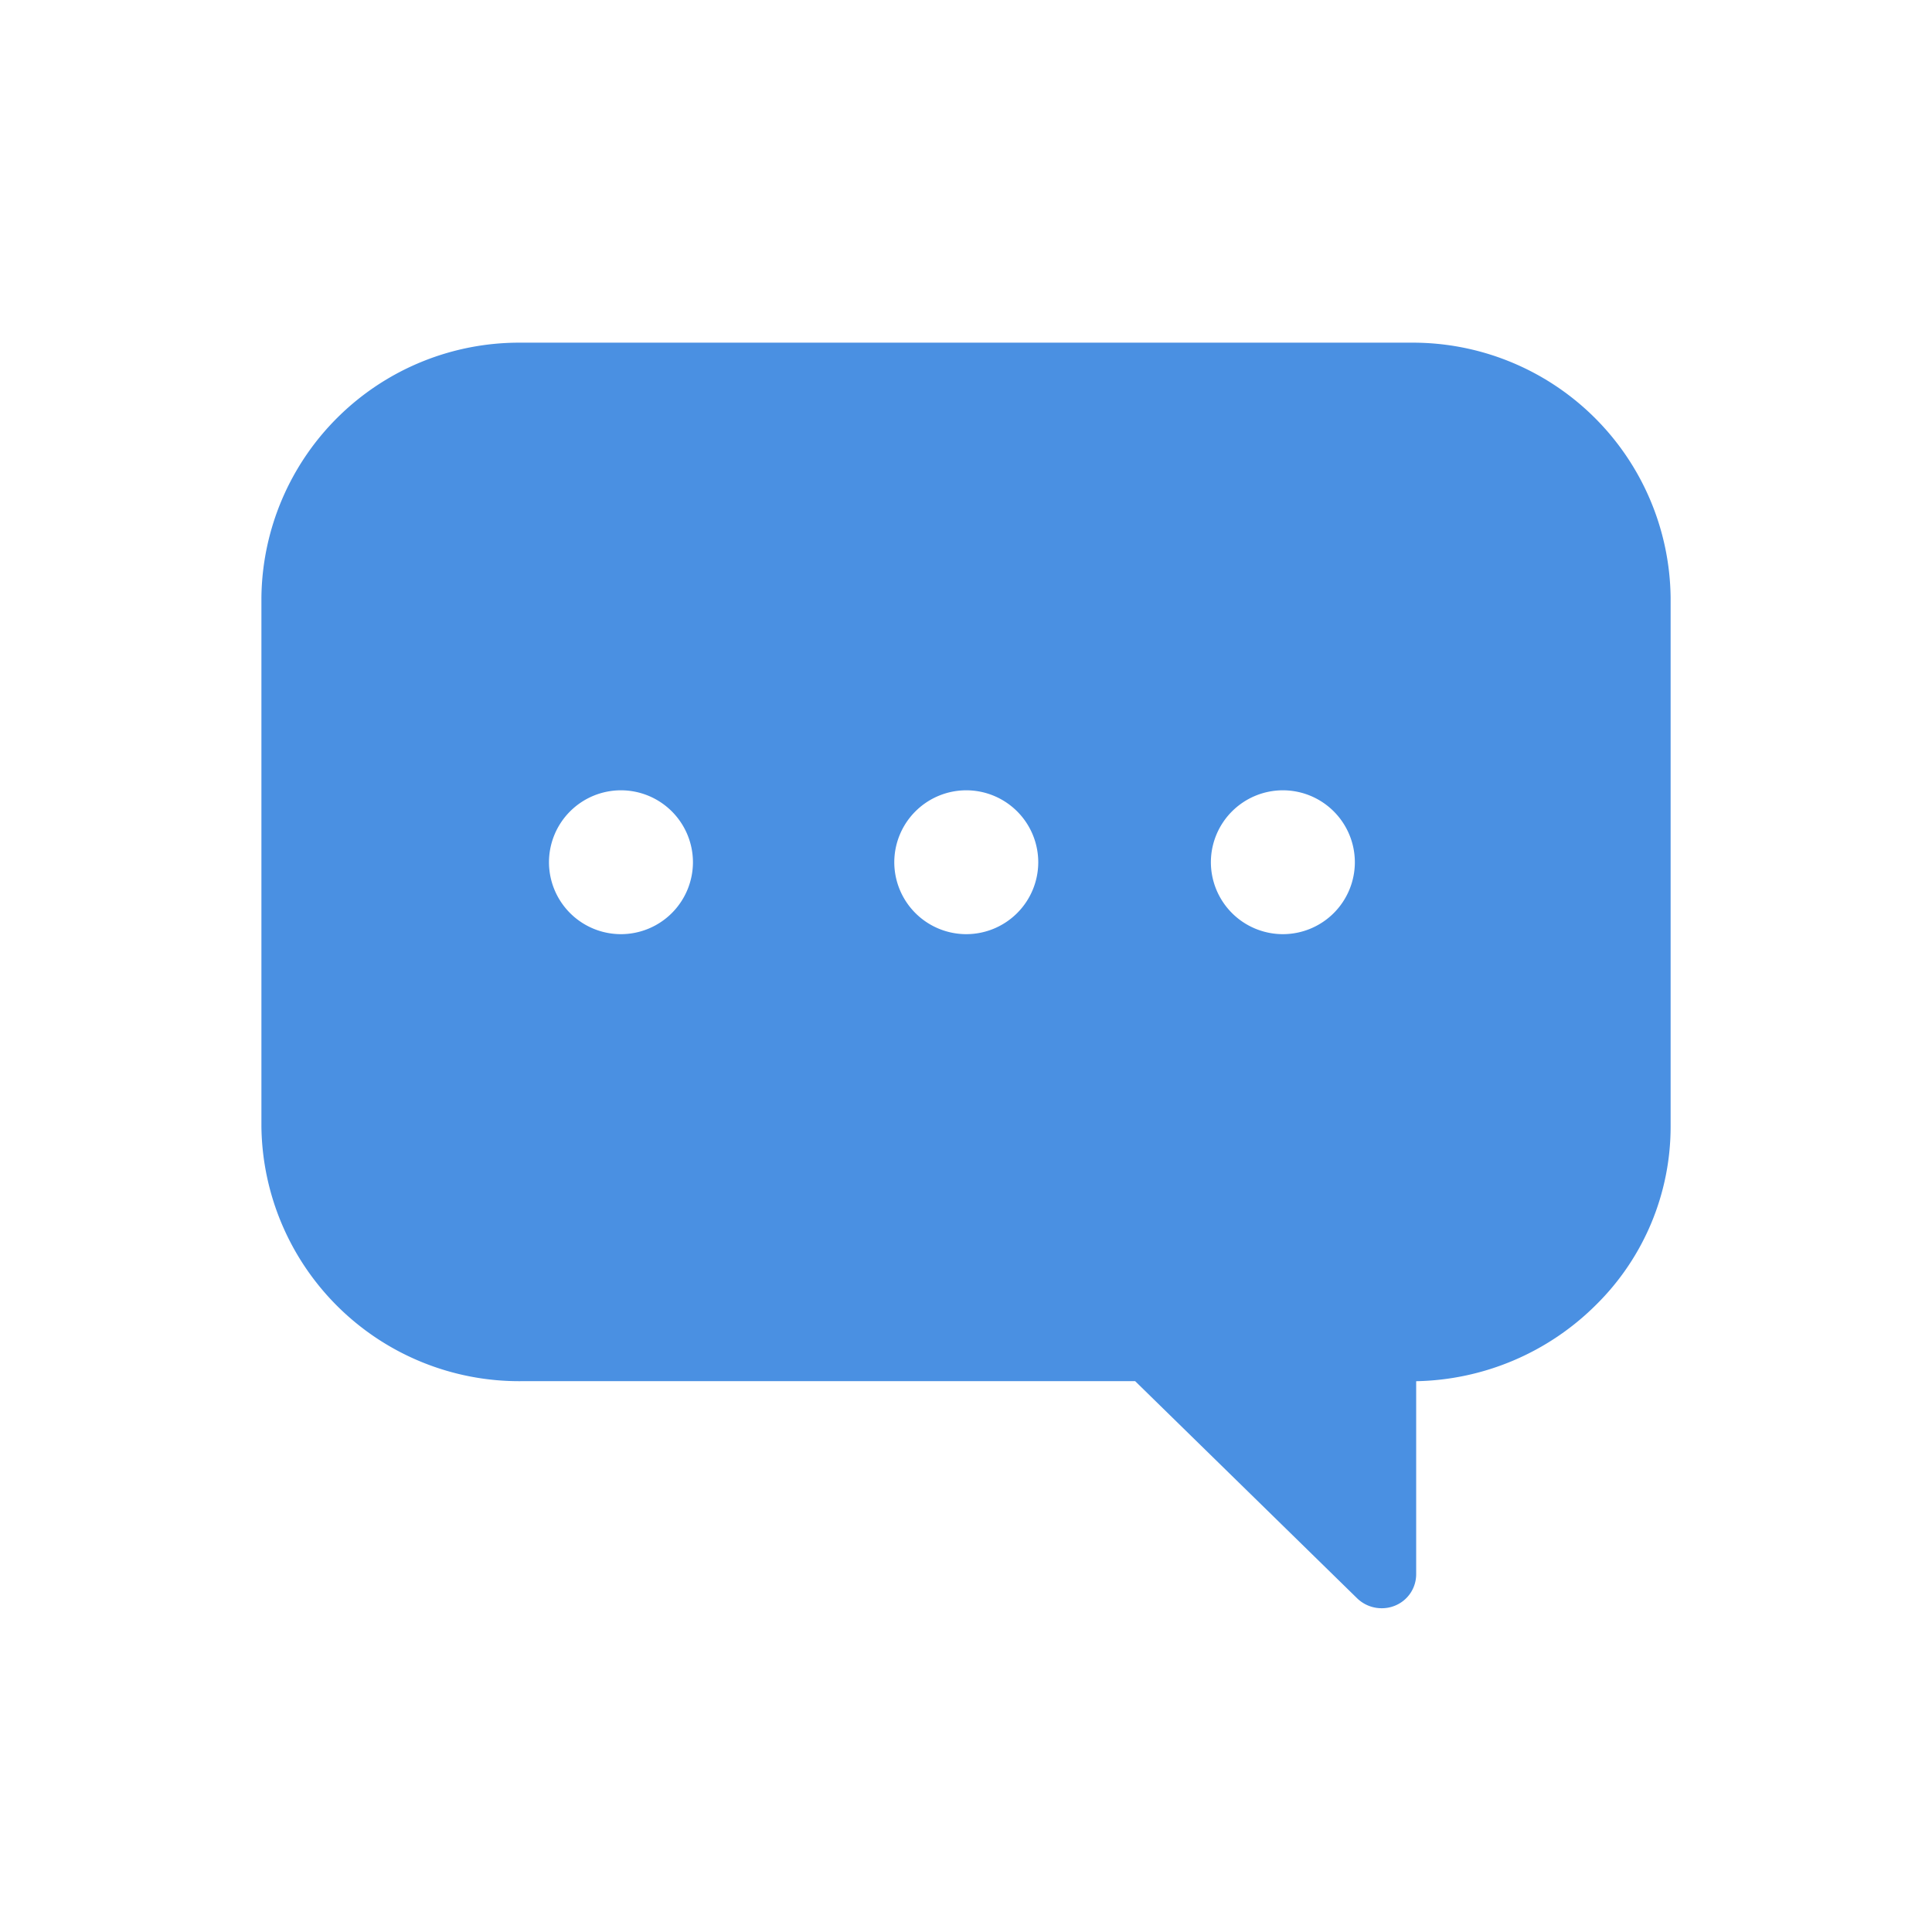 <svg xmlns="http://www.w3.org/2000/svg" width="100" height="100"><path data-name="中マド 1" d="M71.511 83.242a1.818 1.818 0 01-1.275-.523l-11.48-11.23H27a13.341 13.341 0 01-13.469-13.176v-27.4A13.341 13.341 0 0127 17.737h46.006H73a13.345 13.345 0 0113.471 13.178v27.4a12.948 12.948 0 01-3.854 9.217 13.536 13.536 0 01-9.316 3.959v9.99a1.753 1.753 0 01-1.105 1.631 1.791 1.791 0 01-.685.13zm-5.107-42.336a3.729 3.729 0 00-3.729 3.723 3.729 3.729 0 003.729 3.723 3.727 3.727 0 003.723-3.723 3.727 3.727 0 00-3.723-3.723zm-16.387 0a3.729 3.729 0 00-3.729 3.723 3.729 3.729 0 003.729 3.723 3.727 3.727 0 003.723-3.723 3.727 3.727 0 00-3.723-3.723zm-17.879 0a3.727 3.727 0 00-3.723 3.723 3.727 3.727 0 003.723 3.723 3.729 3.729 0 003.729-3.723 3.729 3.729 0 00-3.729-3.723z" fill="#4a90e2"/><path data-name="長方形 59768" d="M0 0h100v100H0z" fill="none"/></svg>